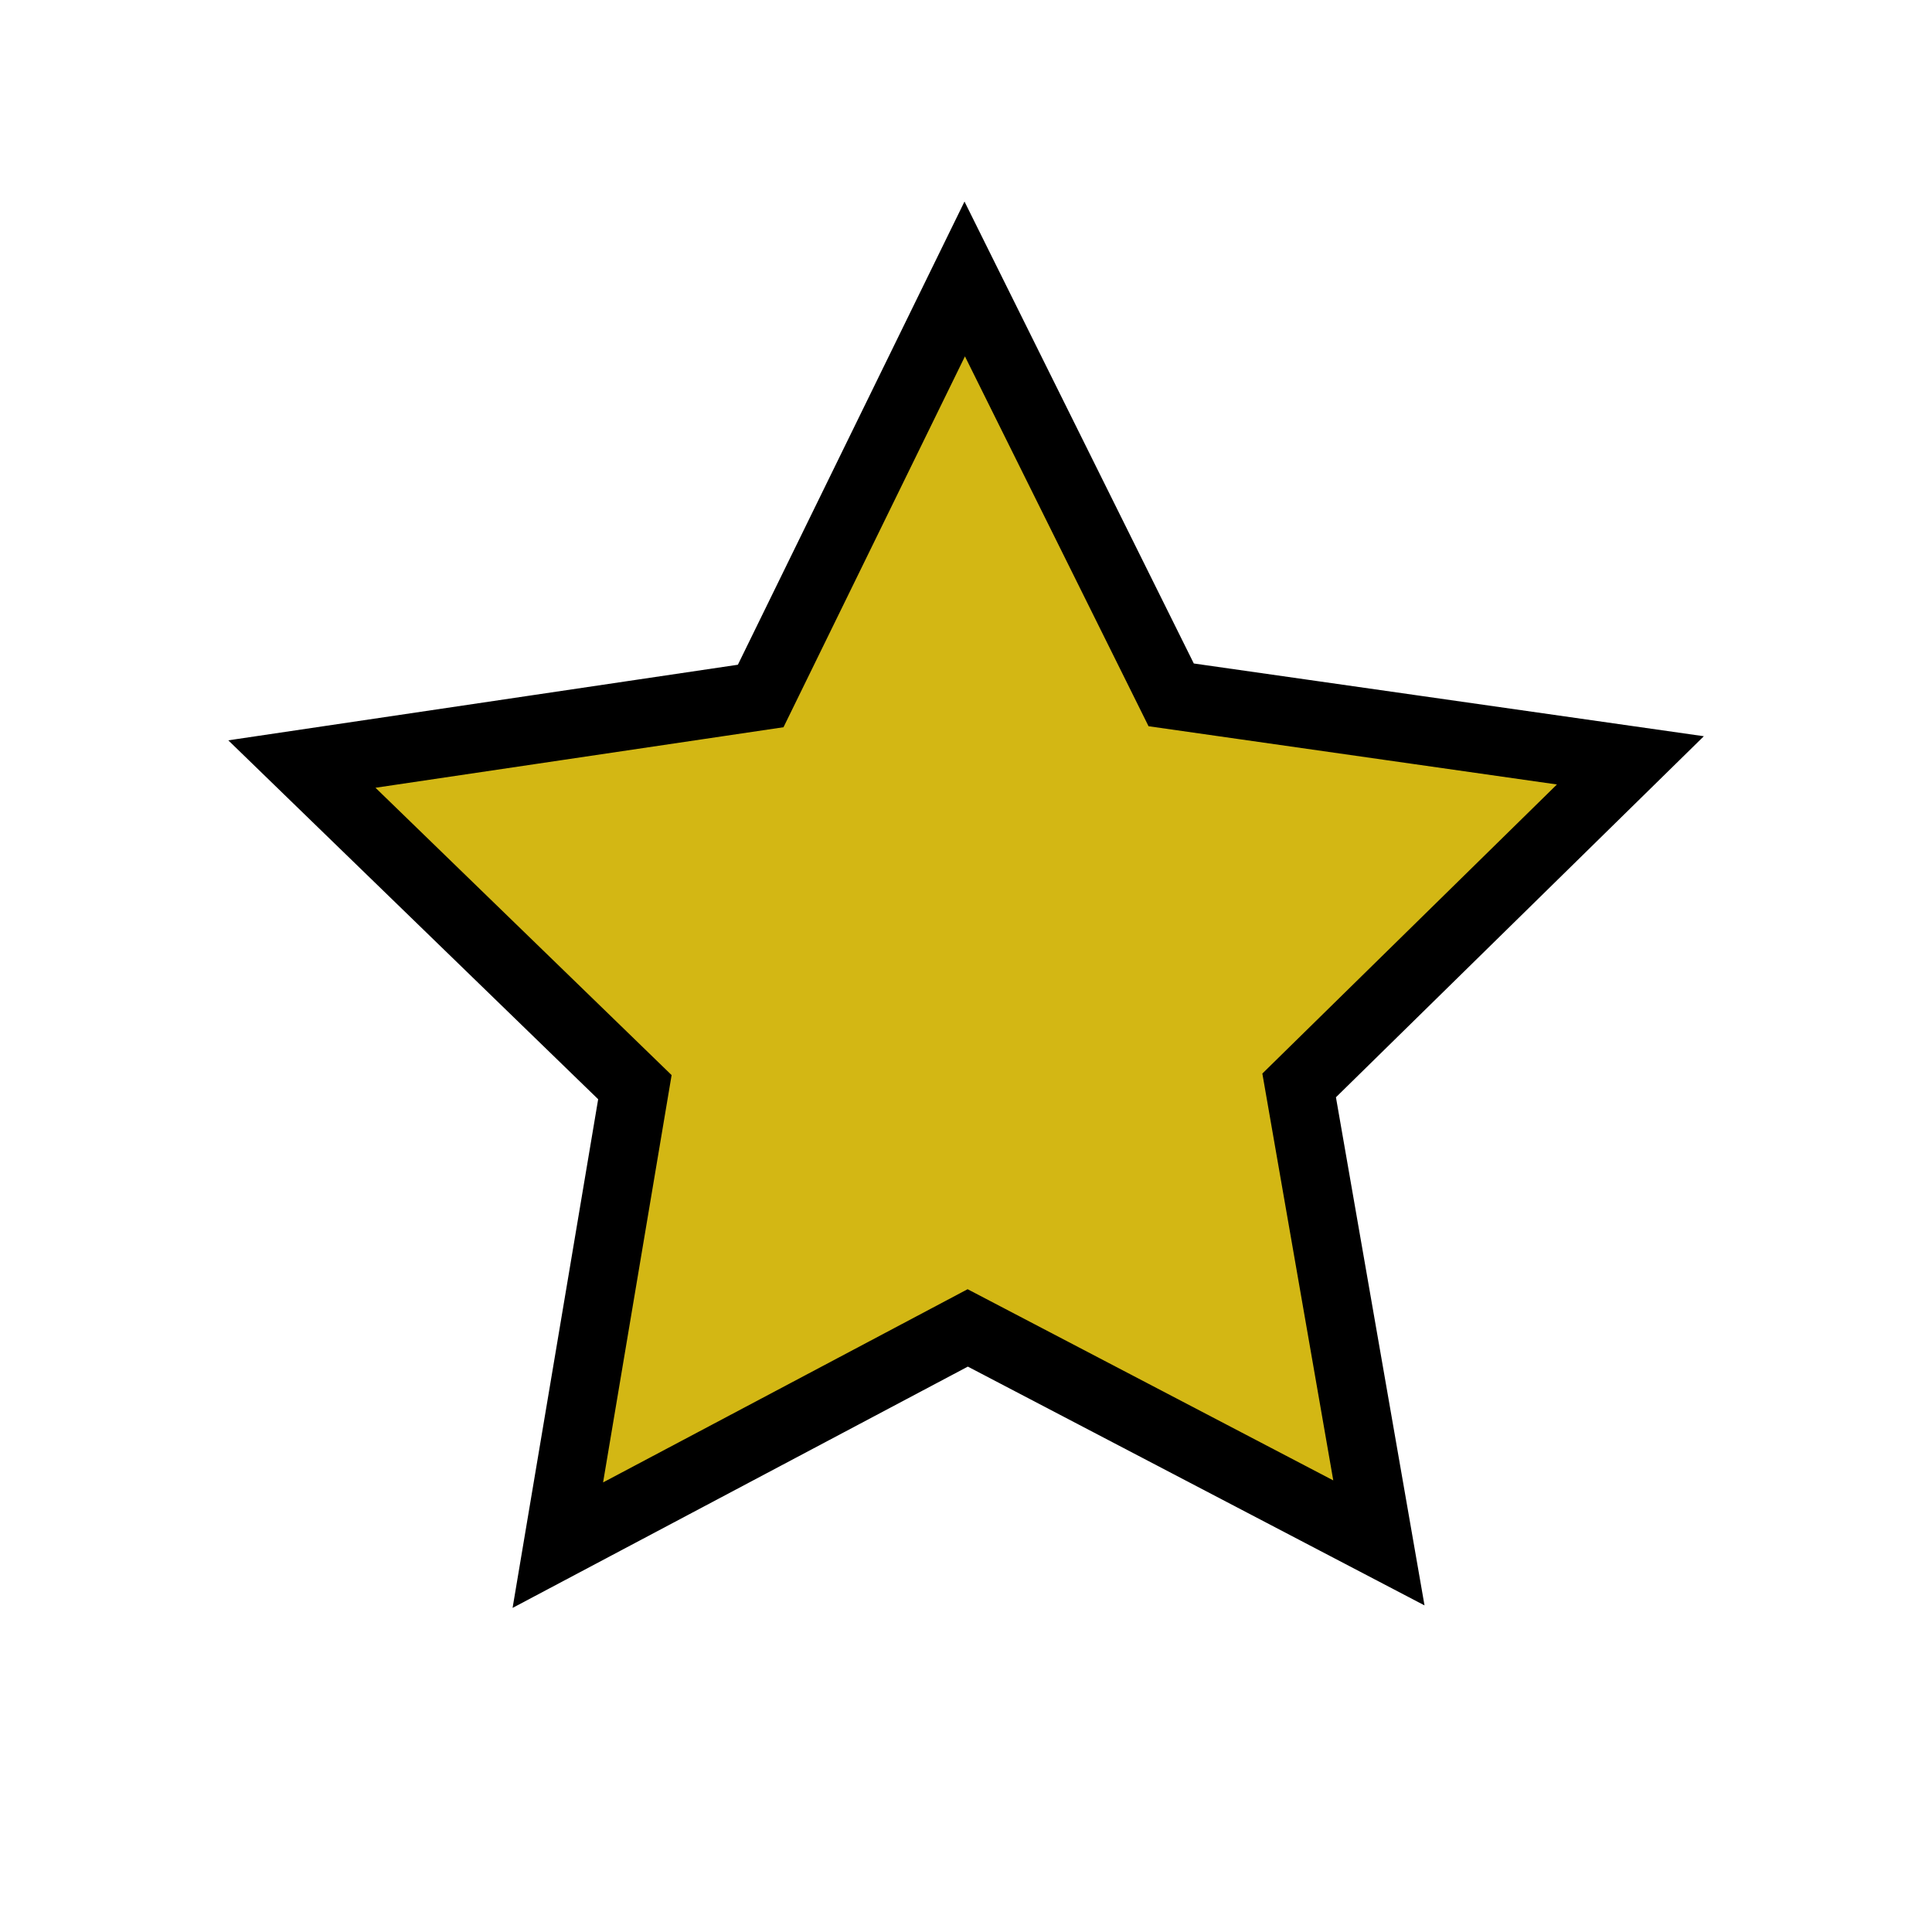 <?xml version="1.0" encoding="UTF-8"?>
<svg width="32" height="32" version="1.1" xmlns="http://www.w3.org/2000/svg">
 <path transform="matrix(-1.527 .141 -.141 -1.529 33.982 27.288)" d="m17.943 11.225-5.002 0.276-2.608 4.277-1.808-4.672-4.874-1.159 3.885-3.163-0.404-4.993 4.209 2.717 4.624-1.927-1.283 4.843z" fill="#d3b714" stroke="#000" stroke-linecap="round" stroke-width=".739"/>
</svg>
